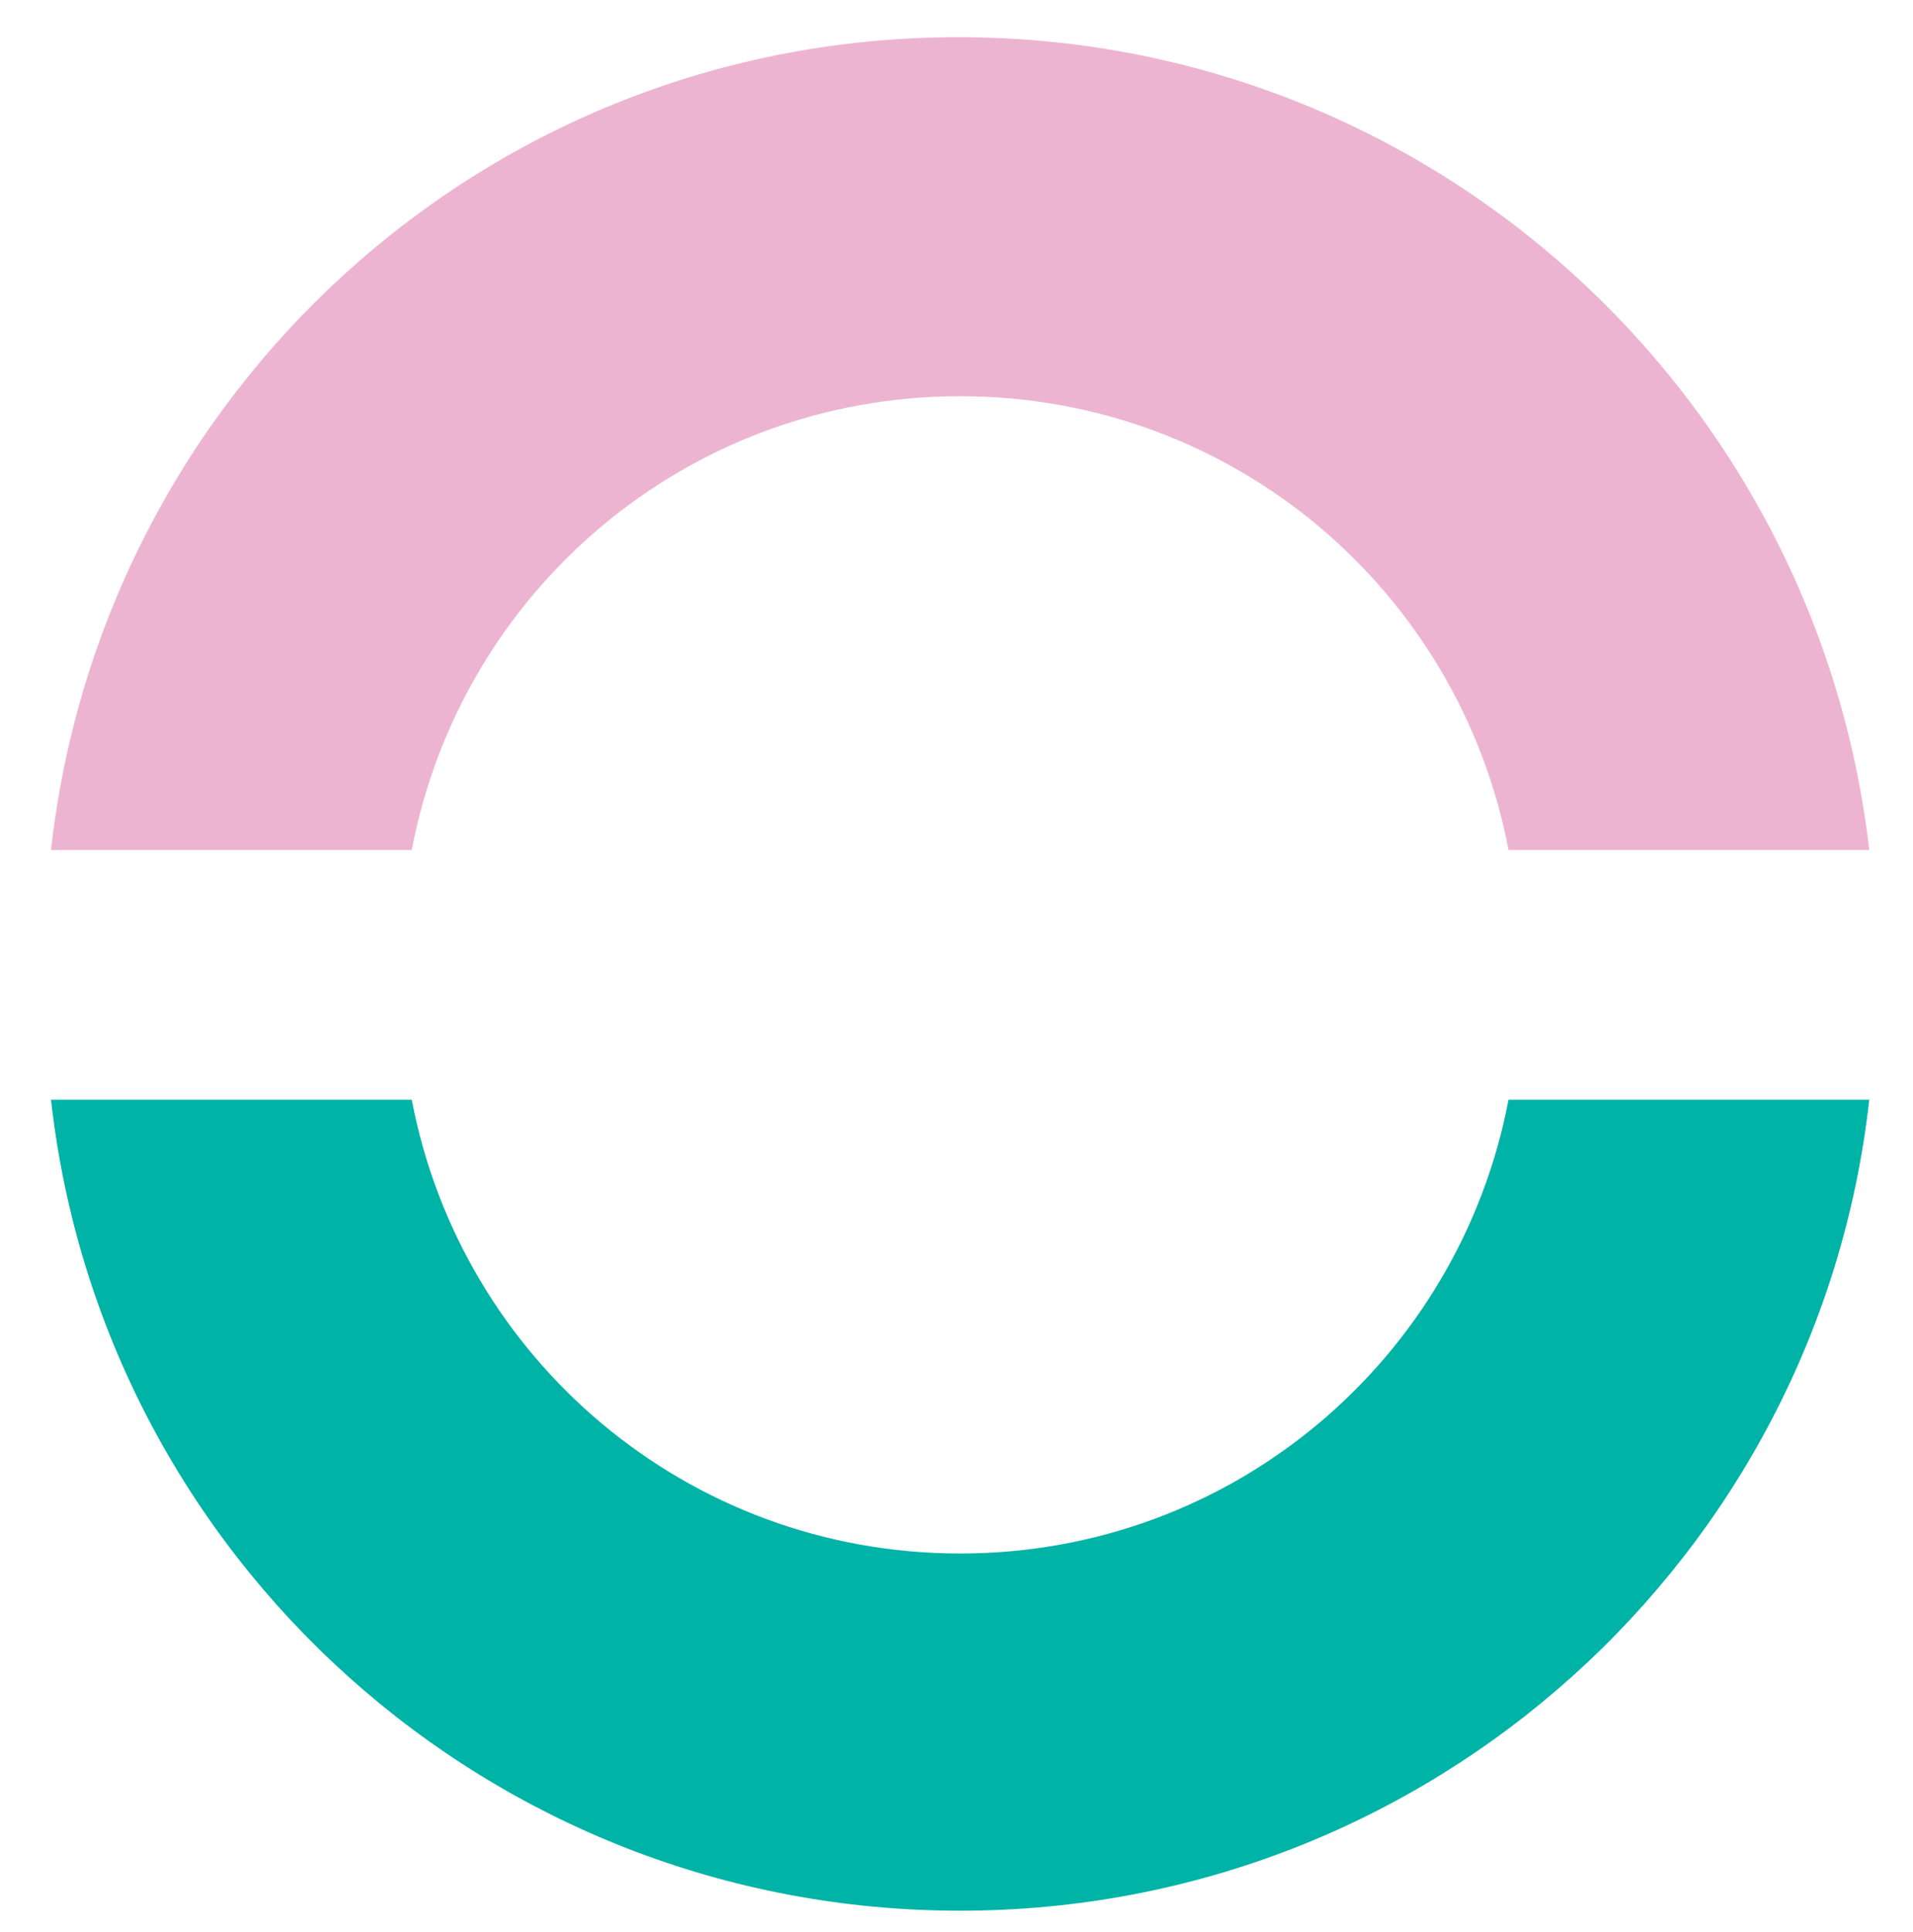<svg width="105" height="106" viewBox="0 0 105 106" fill="none" xmlns="http://www.w3.org/2000/svg">
<path d="M22.6 46.64C25.3 32.44 37.7 21.74 52.7 21.74C67.7 21.74 80.1 32.44 82.8 46.64H102.6C99.7 21.54 78.5 2.04 52.6 2.04C26.7 2.04 5.6 21.54 2.8 46.64H22.6Z" fill="#EDB4D2"/>
<path d="M22.6 60.34C25.3 74.54 37.7 85.24 52.7 85.24C67.7 85.24 80.1 74.54 82.8 60.34H102.6C99.8 85.44 78.5 104.84 52.7 104.84C26.9 104.84 5.6 85.44 2.8 60.34H22.6Z" fill="#00B3A7"/>
</svg>
